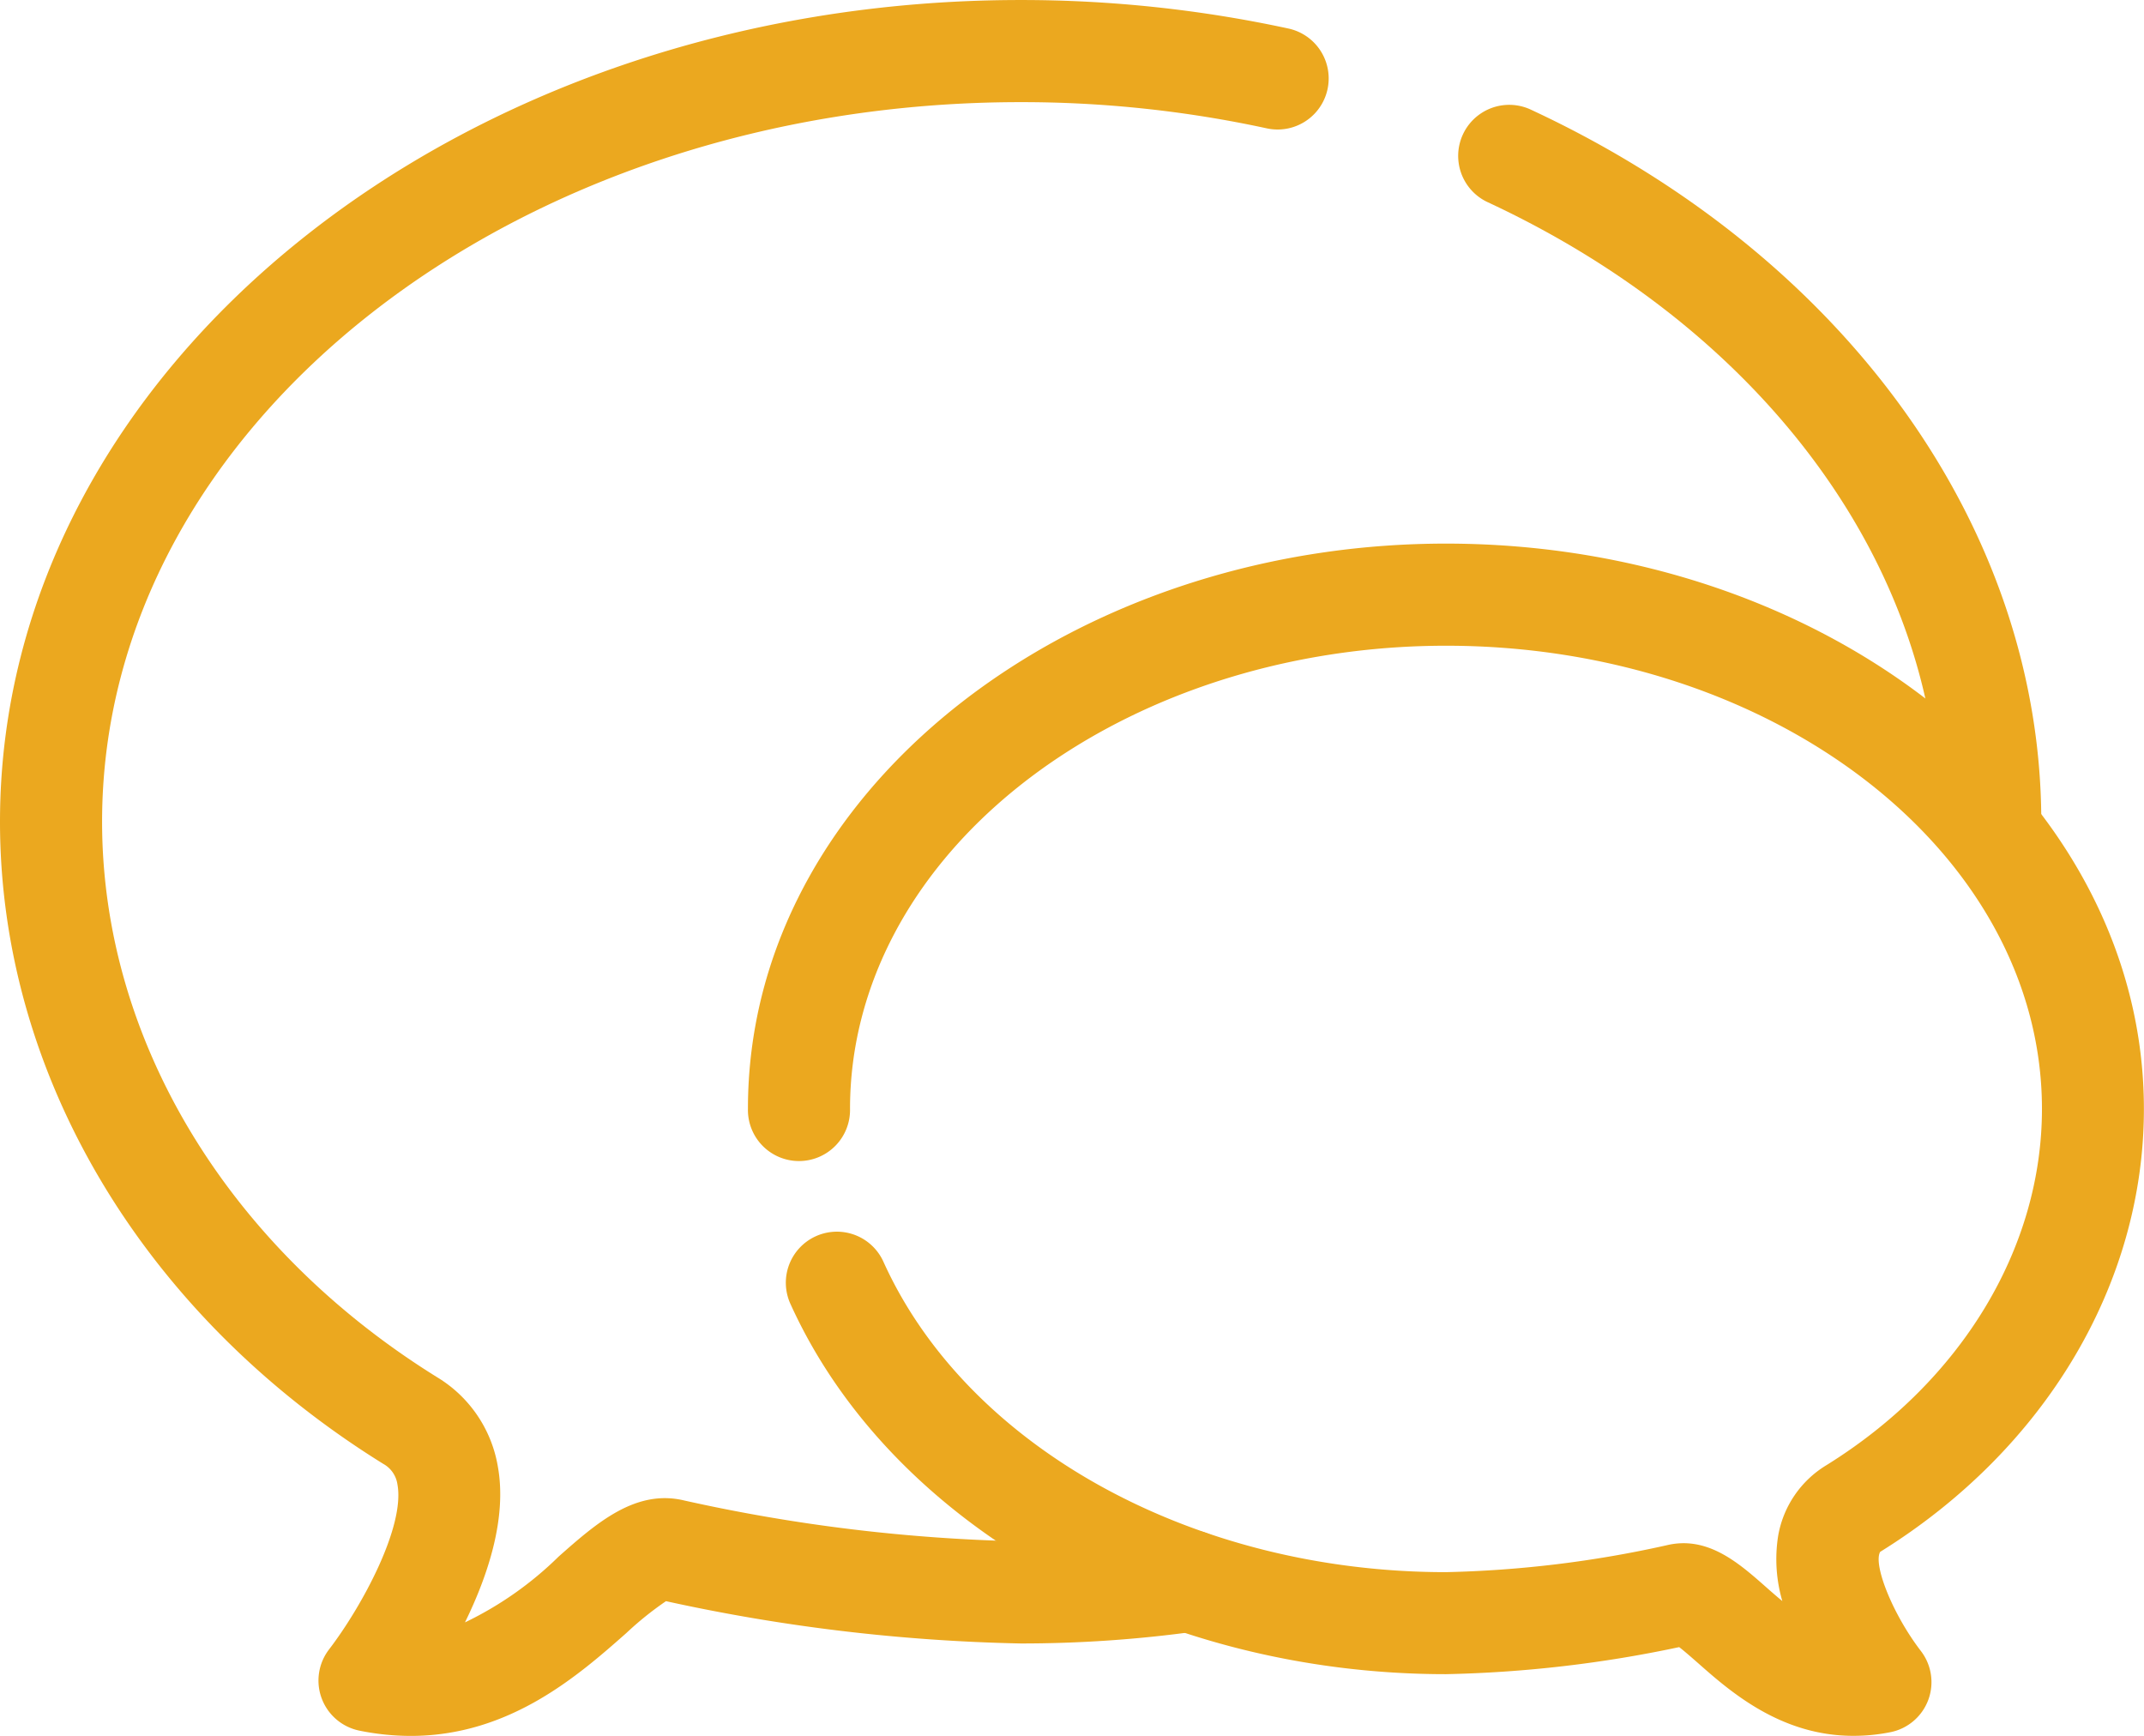 <svg xmlns="http://www.w3.org/2000/svg" width="102.341" height="82.851" viewBox="0 0 102.341 82.851">
  <g id="Group_436" data-name="Group 436" transform="translate(-81.259 -254.172)">
    <path id="Path_421" data-name="Path 421" d="M124.528,292.116a2.435,2.435,0,0,1-2.437-2.437c0-12.07-8.269-23.4-21.575-29.579a2.437,2.437,0,0,1,2.051-4.421c15.049,6.983,24.4,20.012,24.4,34A2.435,2.435,0,0,1,124.528,292.116Z" transform="translate(51.73 3.71)" fill="#eba81f"/>
    <path id="Path_422" data-name="Path 422" d="M100.869,337.023a12.289,12.289,0,0,1-2.46-.253,2.439,2.439,0,0,1-1.446-3.871c1.579-2.062,3.637-5.871,3.267-7.879a1.334,1.334,0,0,0-.678-.982c-11.454-7.111-18.293-18.566-18.293-30.648,0-21.622,21.856-39.217,48.718-39.217a60.359,60.359,0,0,1,12.784,1.361,2.437,2.437,0,0,1-1.033,4.764,55.26,55.26,0,0,0-11.751-1.251c-24.176,0-43.845,15.408-43.845,34.344,0,10.382,5.977,20.293,15.989,26.511a6.174,6.174,0,0,1,2.9,4.253c.448,2.456-.472,5.216-1.567,7.45a16.647,16.647,0,0,0,4.472-3.142c1.809-1.6,3.673-3.236,6-2.675a81.782,81.782,0,0,0,16.051,1.949,56.025,56.025,0,0,0,7.692-.526,2.436,2.436,0,1,1,.667,4.827,60.746,60.746,0,0,1-8.359.573,86.974,86.974,0,0,1-16.928-2.019,15.543,15.543,0,0,0-1.895,1.524C108.873,334.13,105.591,337.023,100.869,337.023Z" transform="translate(0 0)" fill="#eba81f"/>
    <path id="Path_423" data-name="Path 423" d="M143.17,317.734c-3.47,0-5.883-2.129-7.411-3.478-.281-.246-.635-.558-.893-.756a59.184,59.184,0,0,1-11.131,1.291c-13.926,0-26.5-7.1-31.287-17.661a2.437,2.437,0,1,1,4.441-2.008c4.008,8.85,14.8,14.8,26.846,14.8a53.5,53.5,0,0,0,10.515-1.279c1.949-.479,3.435.819,4.733,1.965.277.246.546.48.807.694a7.13,7.13,0,0,1-.2-3.107,4.922,4.922,0,0,1,2.308-3.38c6.441-4,10.285-10.355,10.285-17,0-12.191-12.76-22.109-28.445-22.109-13.513,0-25.248,7.474-27.9,17.77a17.353,17.353,0,0,0-.55,4.339,2.437,2.437,0,1,1-4.873,0,22.226,22.226,0,0,1,.7-5.552c3.2-12.417,16.916-21.431,32.616-21.431,18.371,0,33.318,12.105,33.318,26.983,0,8.343-4.706,16.246-12.589,21.139-.343.6.585,2.963,1.945,4.733a2.436,2.436,0,0,1-1.446,3.871A8.894,8.894,0,0,1,143.17,317.734Z" transform="translate(26.546 19.285)" fill="#eba81f"/>
  </g>
</svg>
